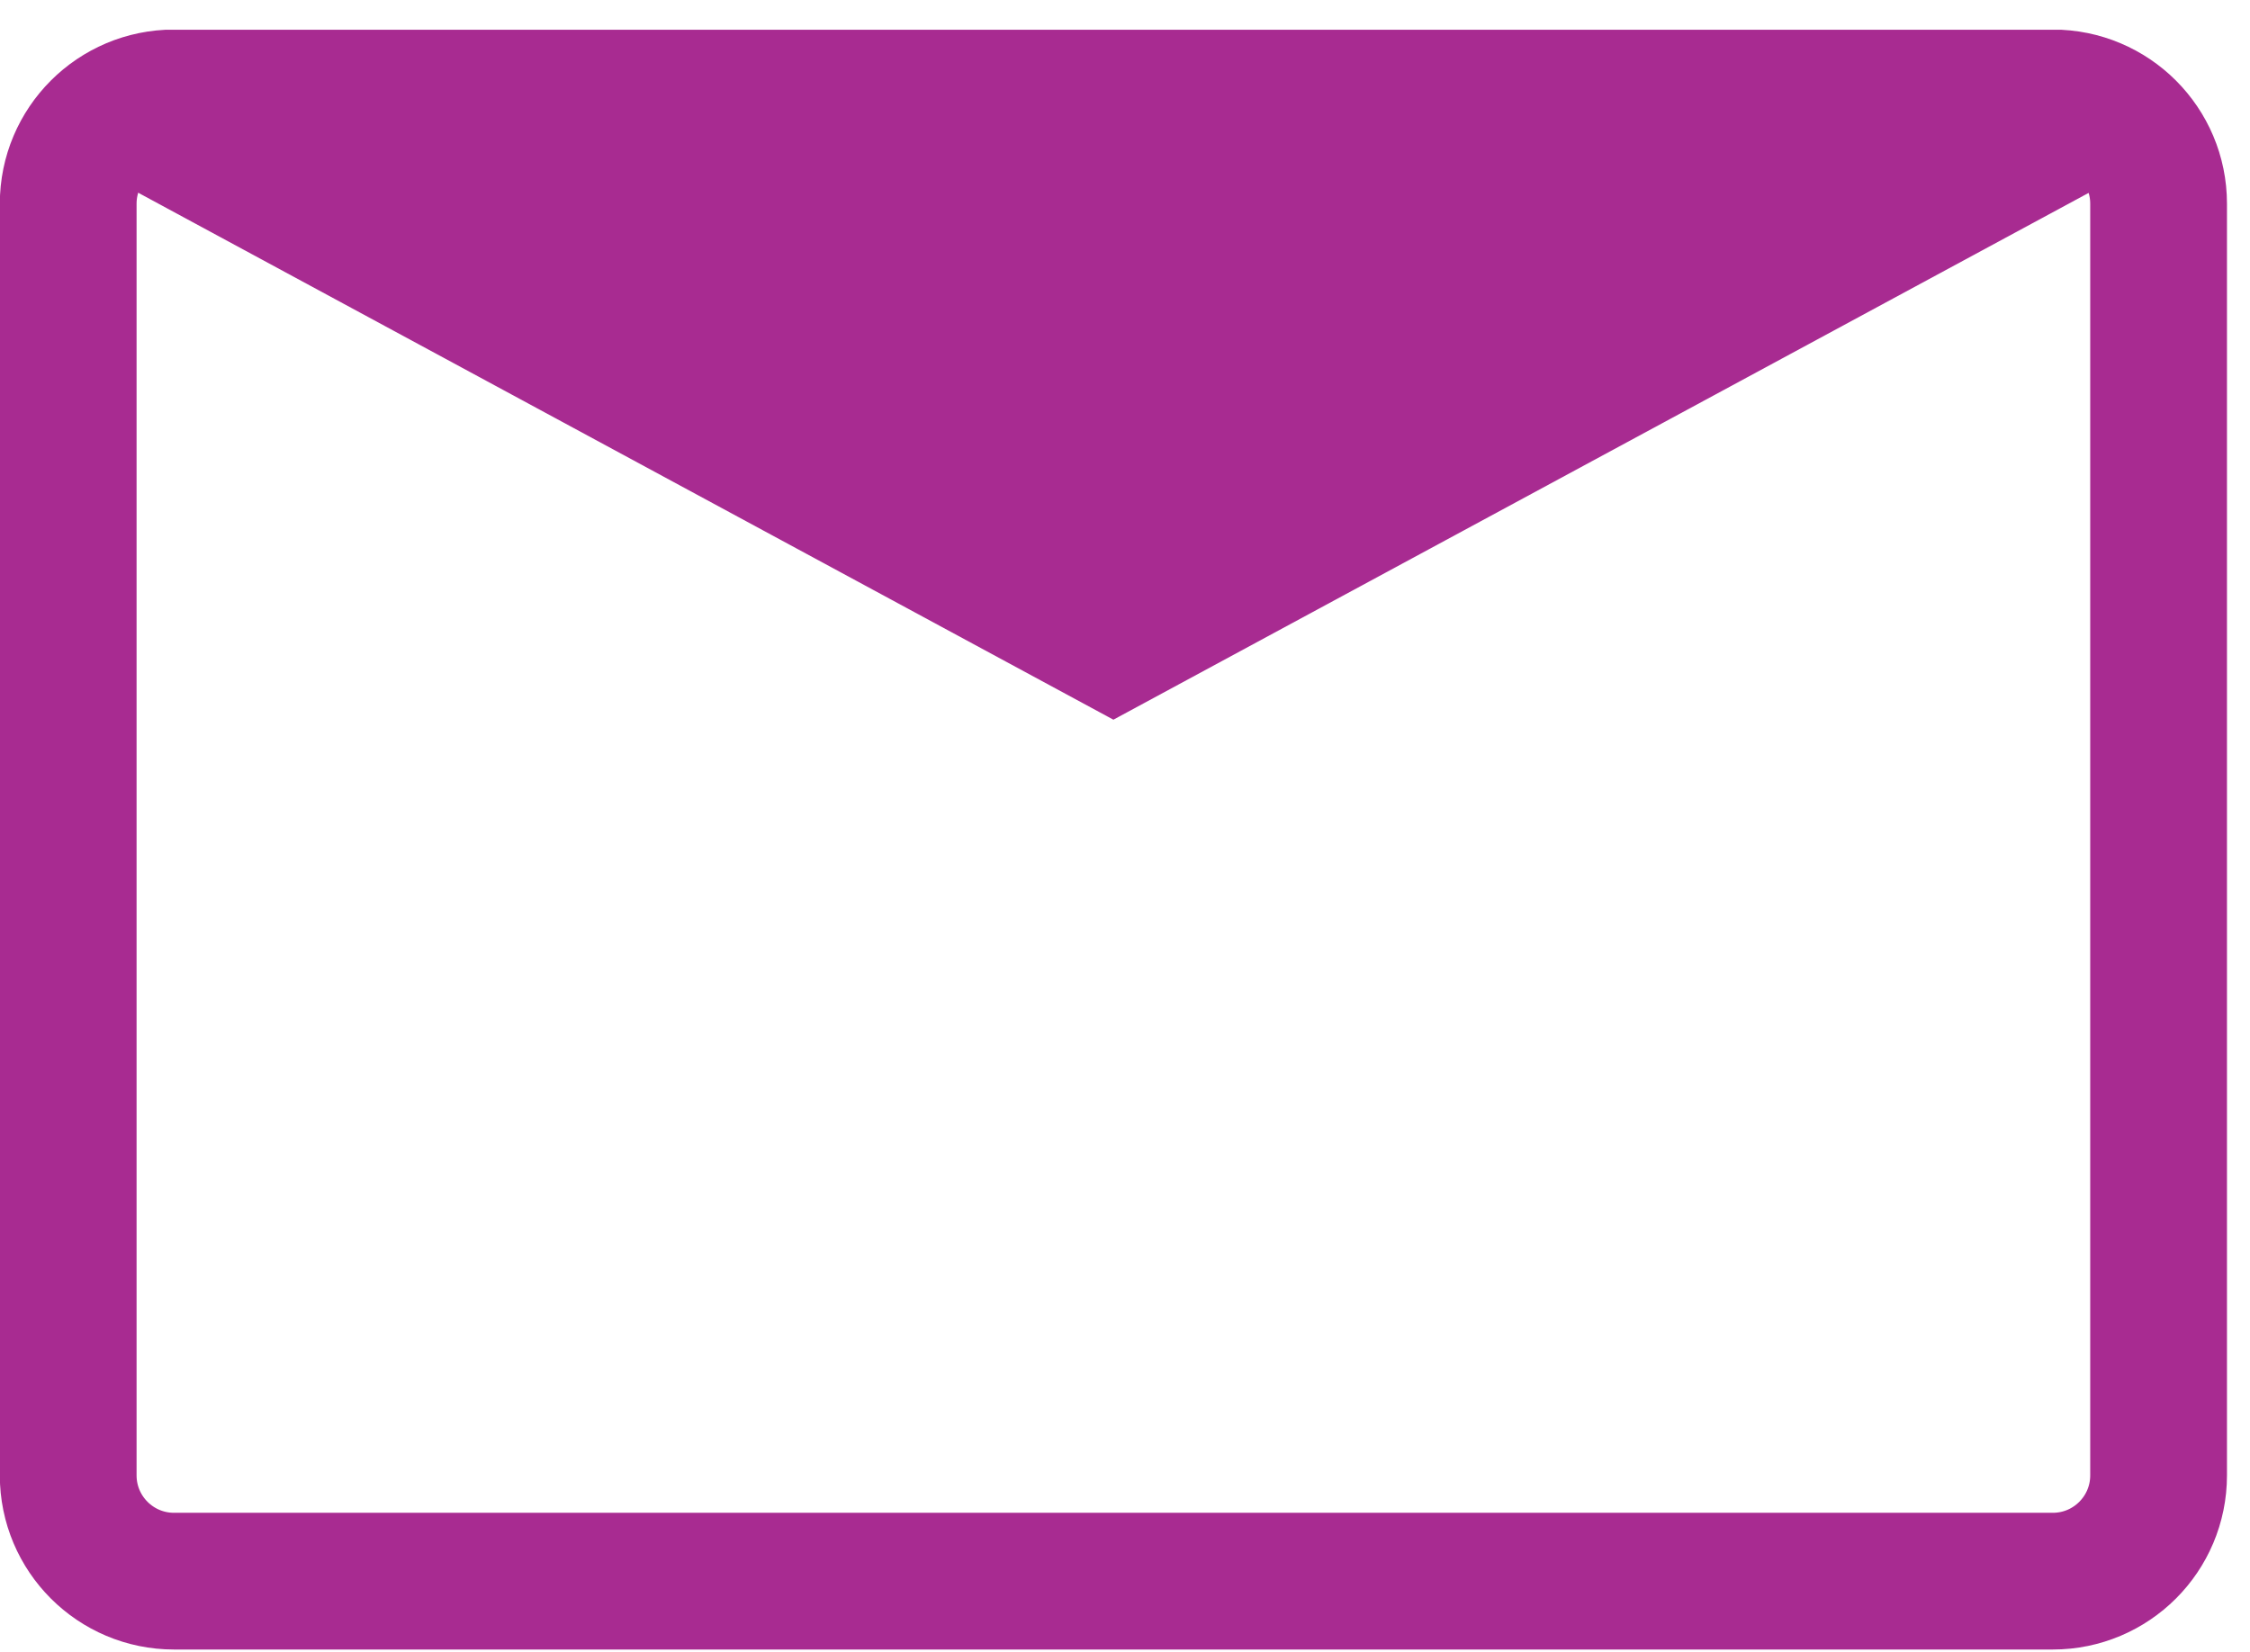 <svg width="64" height="47" viewBox="0 0 64 47" fill="none" xmlns="http://www.w3.org/2000/svg">
<g clip-path="url(#clip0_127_254)">
<path d="M61.4 41.976V5.796C61.4 4.134 60.053 2.786 58.39 2.786L4.95 2.786C3.288 2.786 1.94 4.134 1.94 5.796V41.976C1.94 43.639 3.288 44.986 4.95 44.986H58.39C60.053 44.986 61.4 43.639 61.4 41.976Z" stroke="#A82B91" stroke-width="3.89" stroke-miterlimit="10"/>
<path d="M31.67 20.476L61.82 4.186H1.53L31.67 20.476Z" fill="#A82B91"/>
</g>
<defs>
<clipPath id="clip0_127_254">
<rect width="63.35" height="46.09" fill="white" transform="translate(0 0.846)"/>
</clipPath>
</defs>
</svg>
